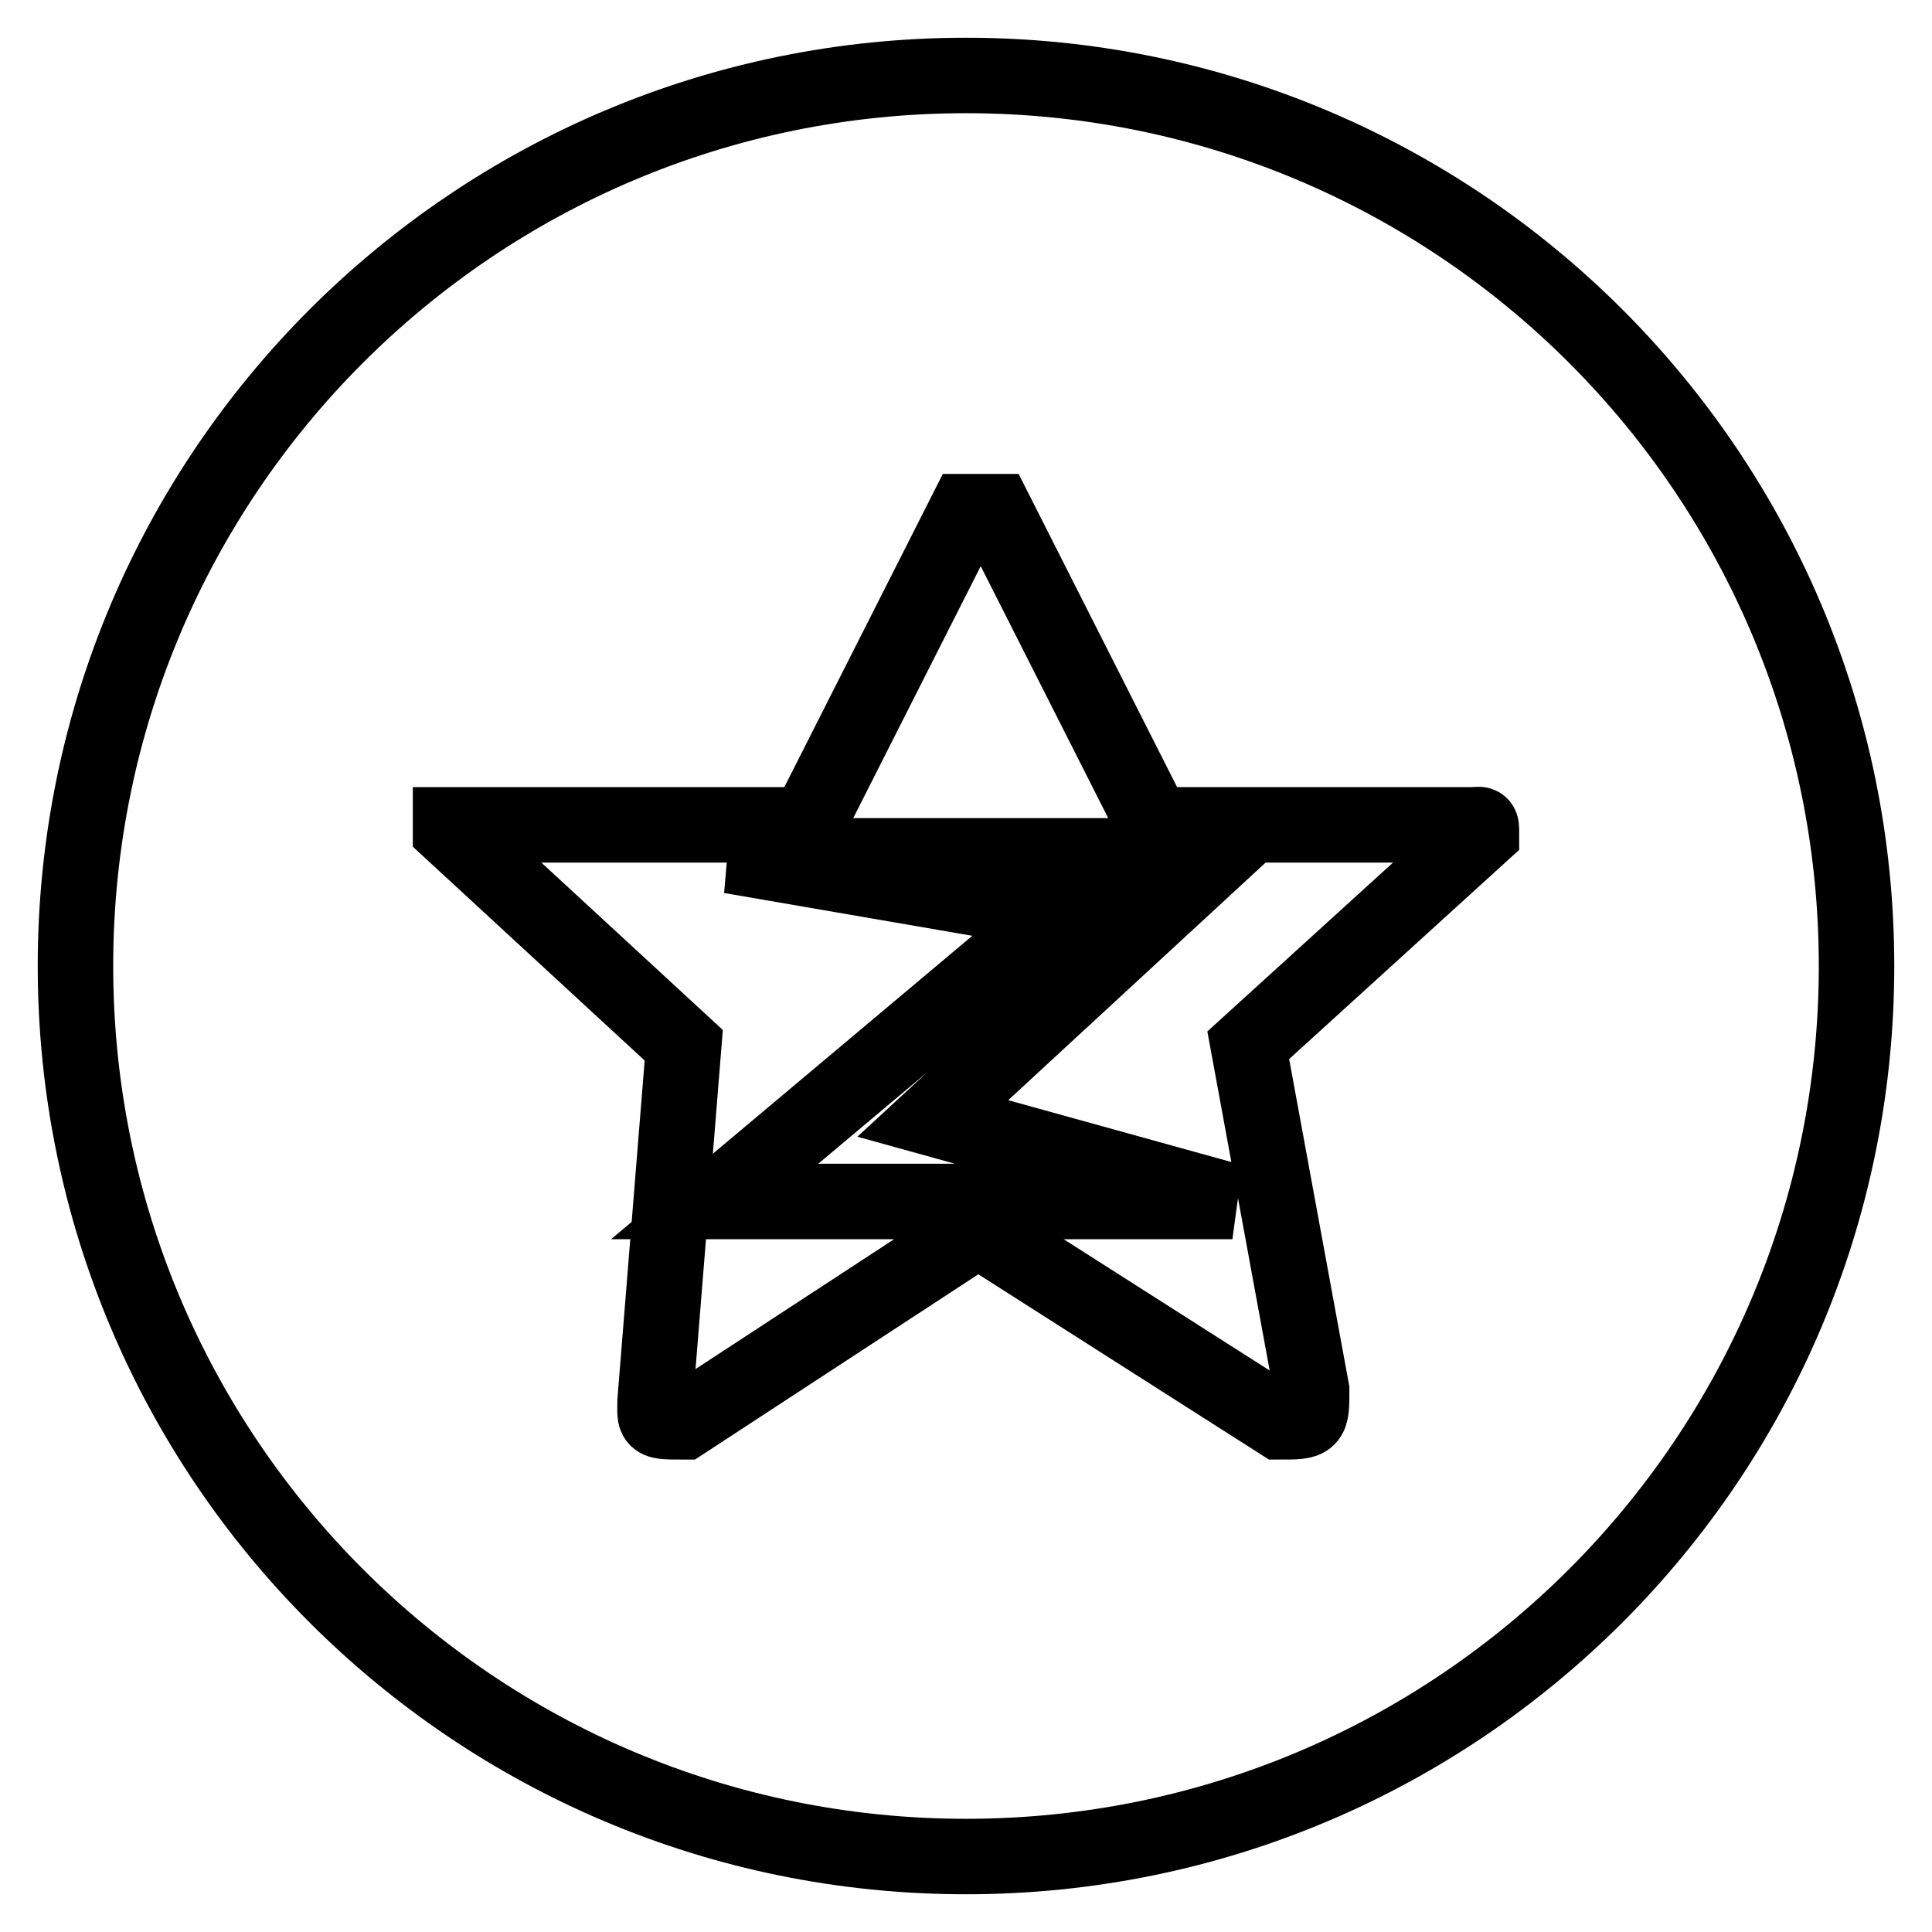 <?xml version="1.0" encoding="utf-8"?>
<!-- Svg Vector Icons : http://www.onlinewebfonts.com/icon -->
<!DOCTYPE svg PUBLIC "-//W3C//DTD SVG 1.1//EN" "http://www.w3.org/Graphics/SVG/1.1/DTD/svg11.dtd">
<svg version="1.1" xmlns="http://www.w3.org/2000/svg" xmlns:xlink="http://www.w3.org/1999/xlink" x="0px" y="0px" viewBox="0 0 256 256" enable-background="new 0 0 256 256" xml:space="preserve">
<g> <path stroke-width="10" fill-opacity="0" stroke="#000000"  d="M161.3,113.4H96.8l43.5,7.5l-45.6,38.3h68.6l-39.7-11L161.3,113.4z M128,10C62.8,10,10,62.8,10,128 c0,65.2,52.8,118,118,118c65.2,0,118-52.8,118-118C246,62.8,193.2,10,128,10z M173.8,184.2c0,4.2,0,4.2-4.2,4.2l-40-25.5l-39,25.5 c-4.2,0-3.8,0-3.8-2.7l3.8-47.2l-30.9-28.5v-0.7H107l21-41.5h3.9l21,41.5h41.9c1.5,0,1.5-0.4,1.5,1.1l-30.9,28.1L173.8,184.2z"/></g>
</svg>